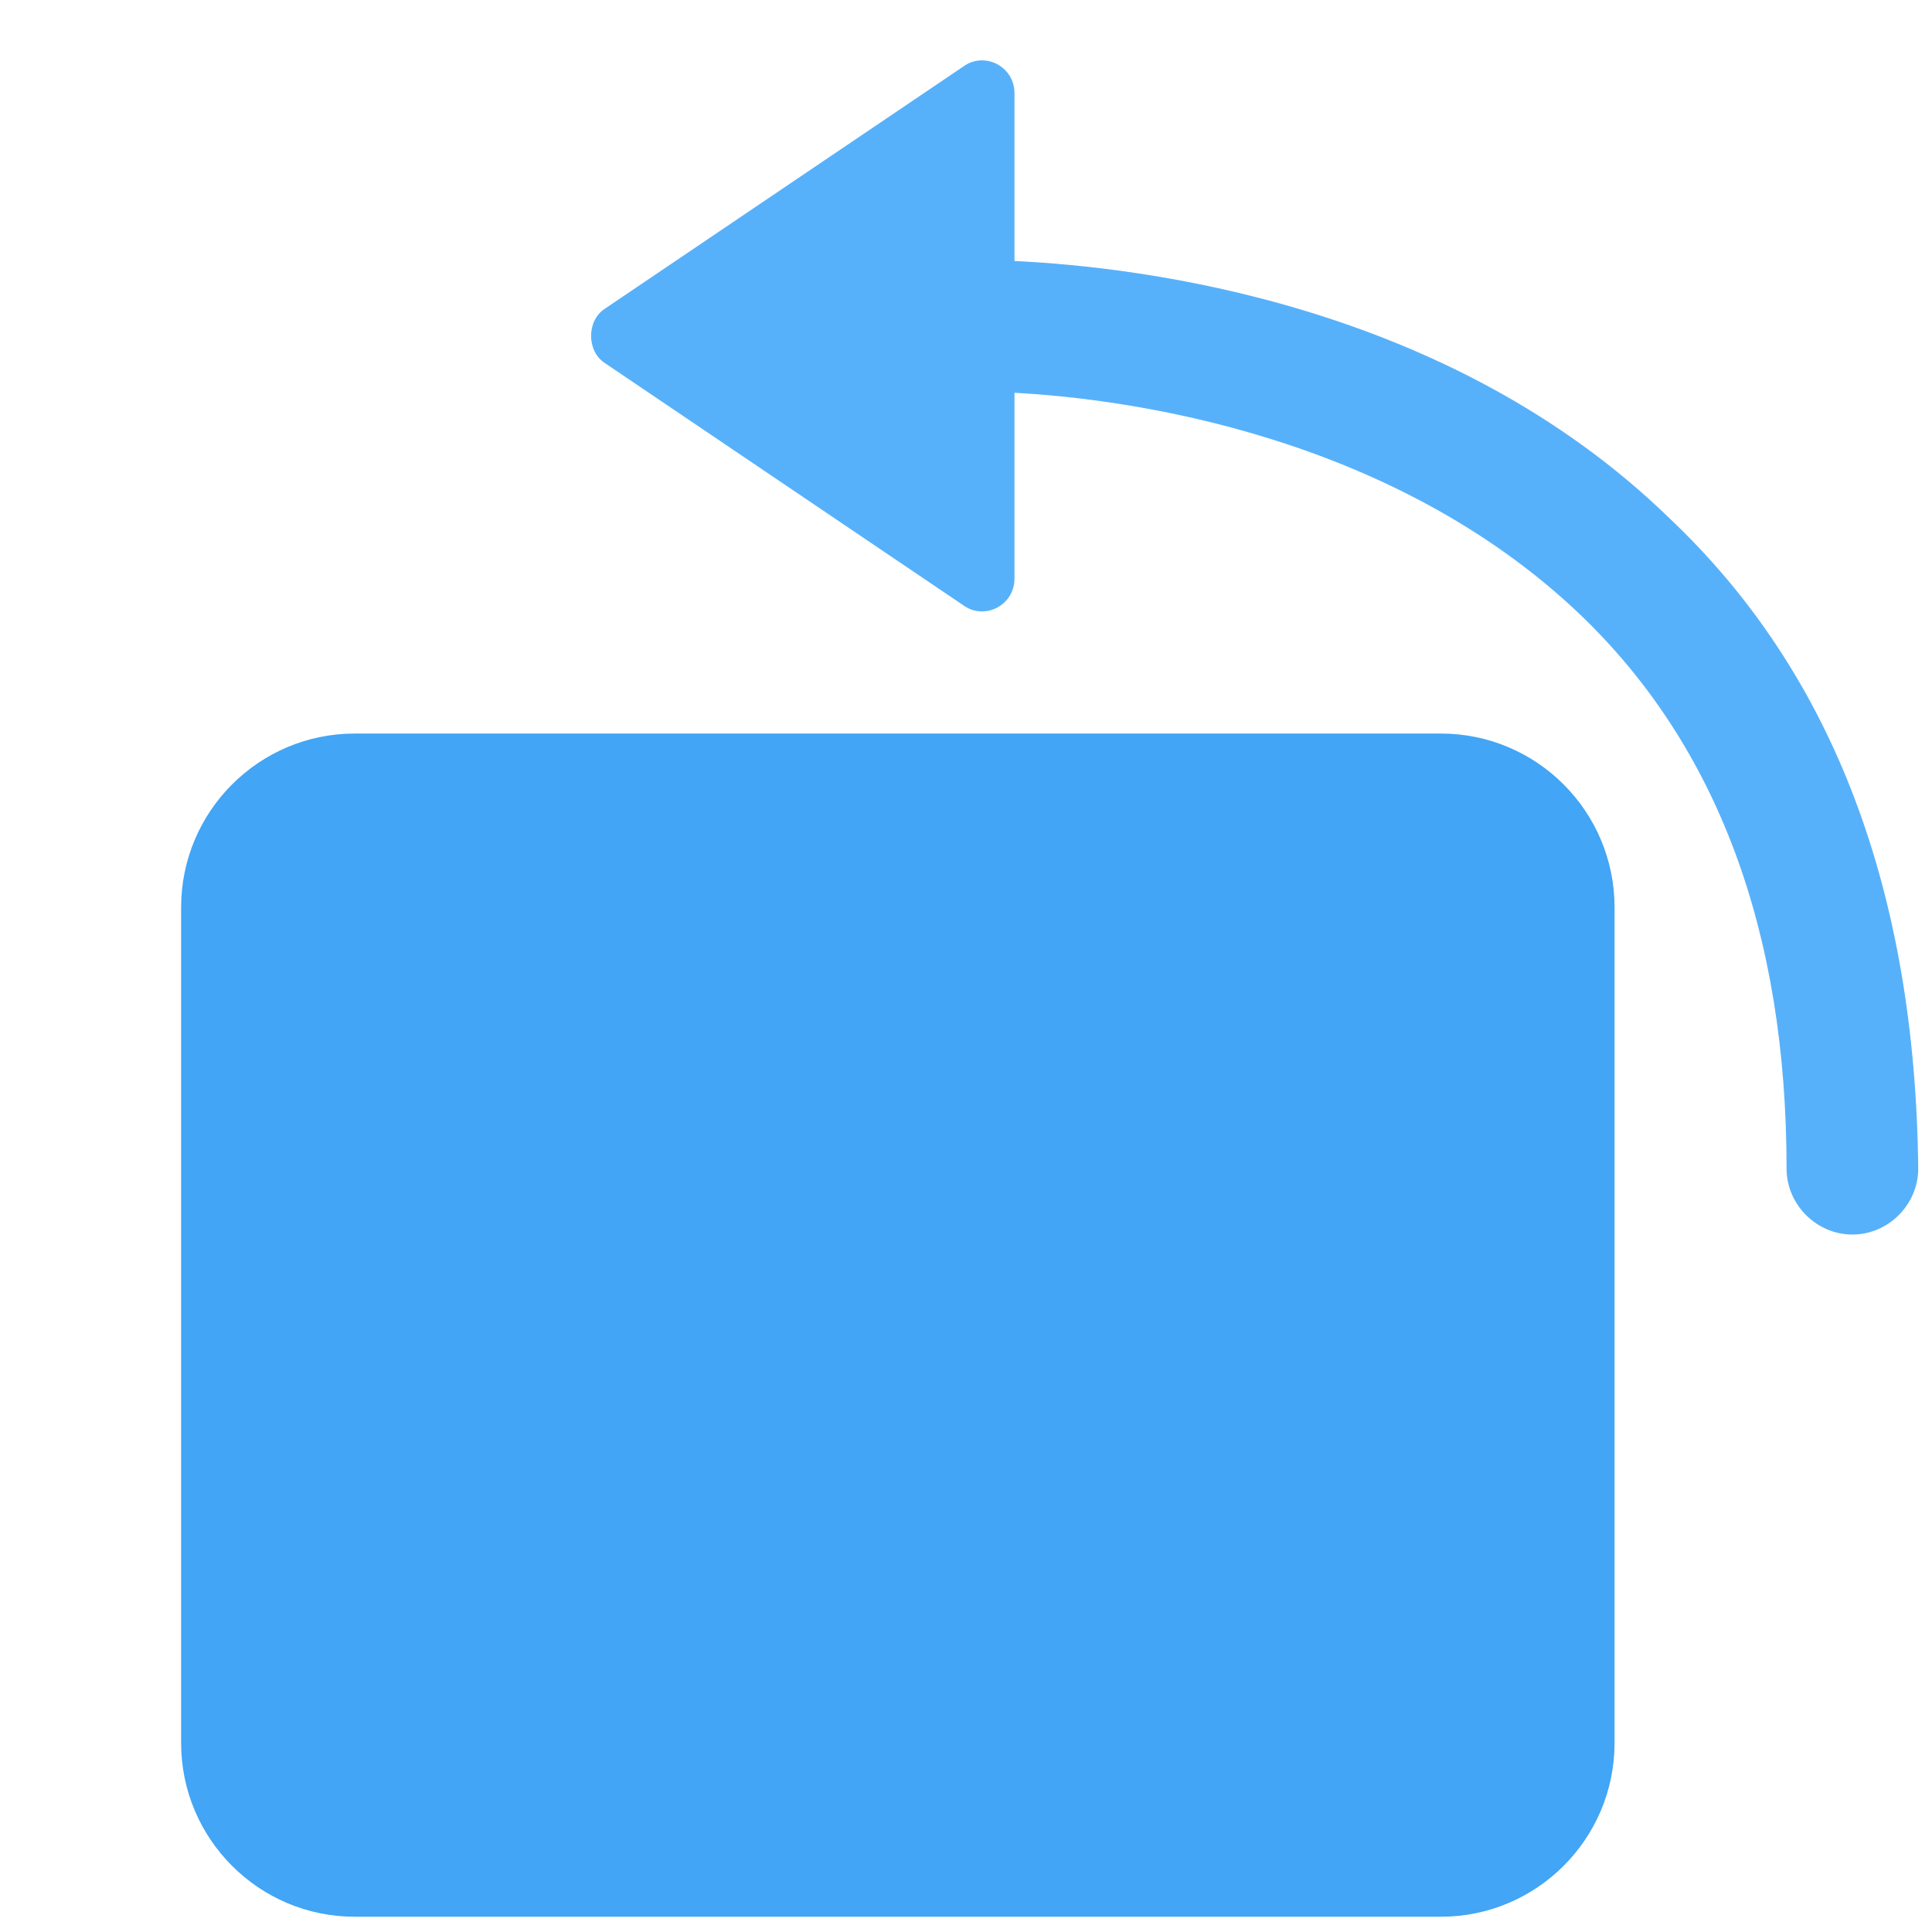 <svg xmlns="http://www.w3.org/2000/svg" xmlns:xlink="http://www.w3.org/1999/xlink" width="32" height="32" viewBox="0 0 32 32" fill="none">
<rect x="0" y="0" width="0" height="0" fill="rgba(249, 249, 249, 1)" />
<path d="M27.658 8.59C23.991 5.018 18.885 4.422 16.803 4.323L16.803 1.545C16.803 1.098 16.308 0.85 15.961 1.098L10.013 5.117C9.716 5.315 9.716 5.812 10.013 6.01L15.961 10.029C16.308 10.277 16.803 10.029 16.803 9.582L16.803 6.506C18.687 6.605 23.049 7.201 26.171 10.178C28.451 12.361 29.591 15.437 29.591 19.356C29.591 19.952 30.087 20.448 30.682 20.448C31.276 20.448 31.772 19.952 31.772 19.356C31.723 14.792 30.384 11.17 27.658 8.59Z"   fill="#57B1FA" >
</path>
<path d="M23.867 12.15L5.875 12.15C4.289 12.15 3 13.44 3 15.028L3 28.87C3 30.457 4.289 31.747 5.875 31.747L23.867 31.747C25.453 31.747 26.742 30.457 26.742 28.87L26.742 15.028C26.742 13.44 25.453 12.15 23.867 12.15Z"   fill="#42A5F5" >
</path>
</svg>
